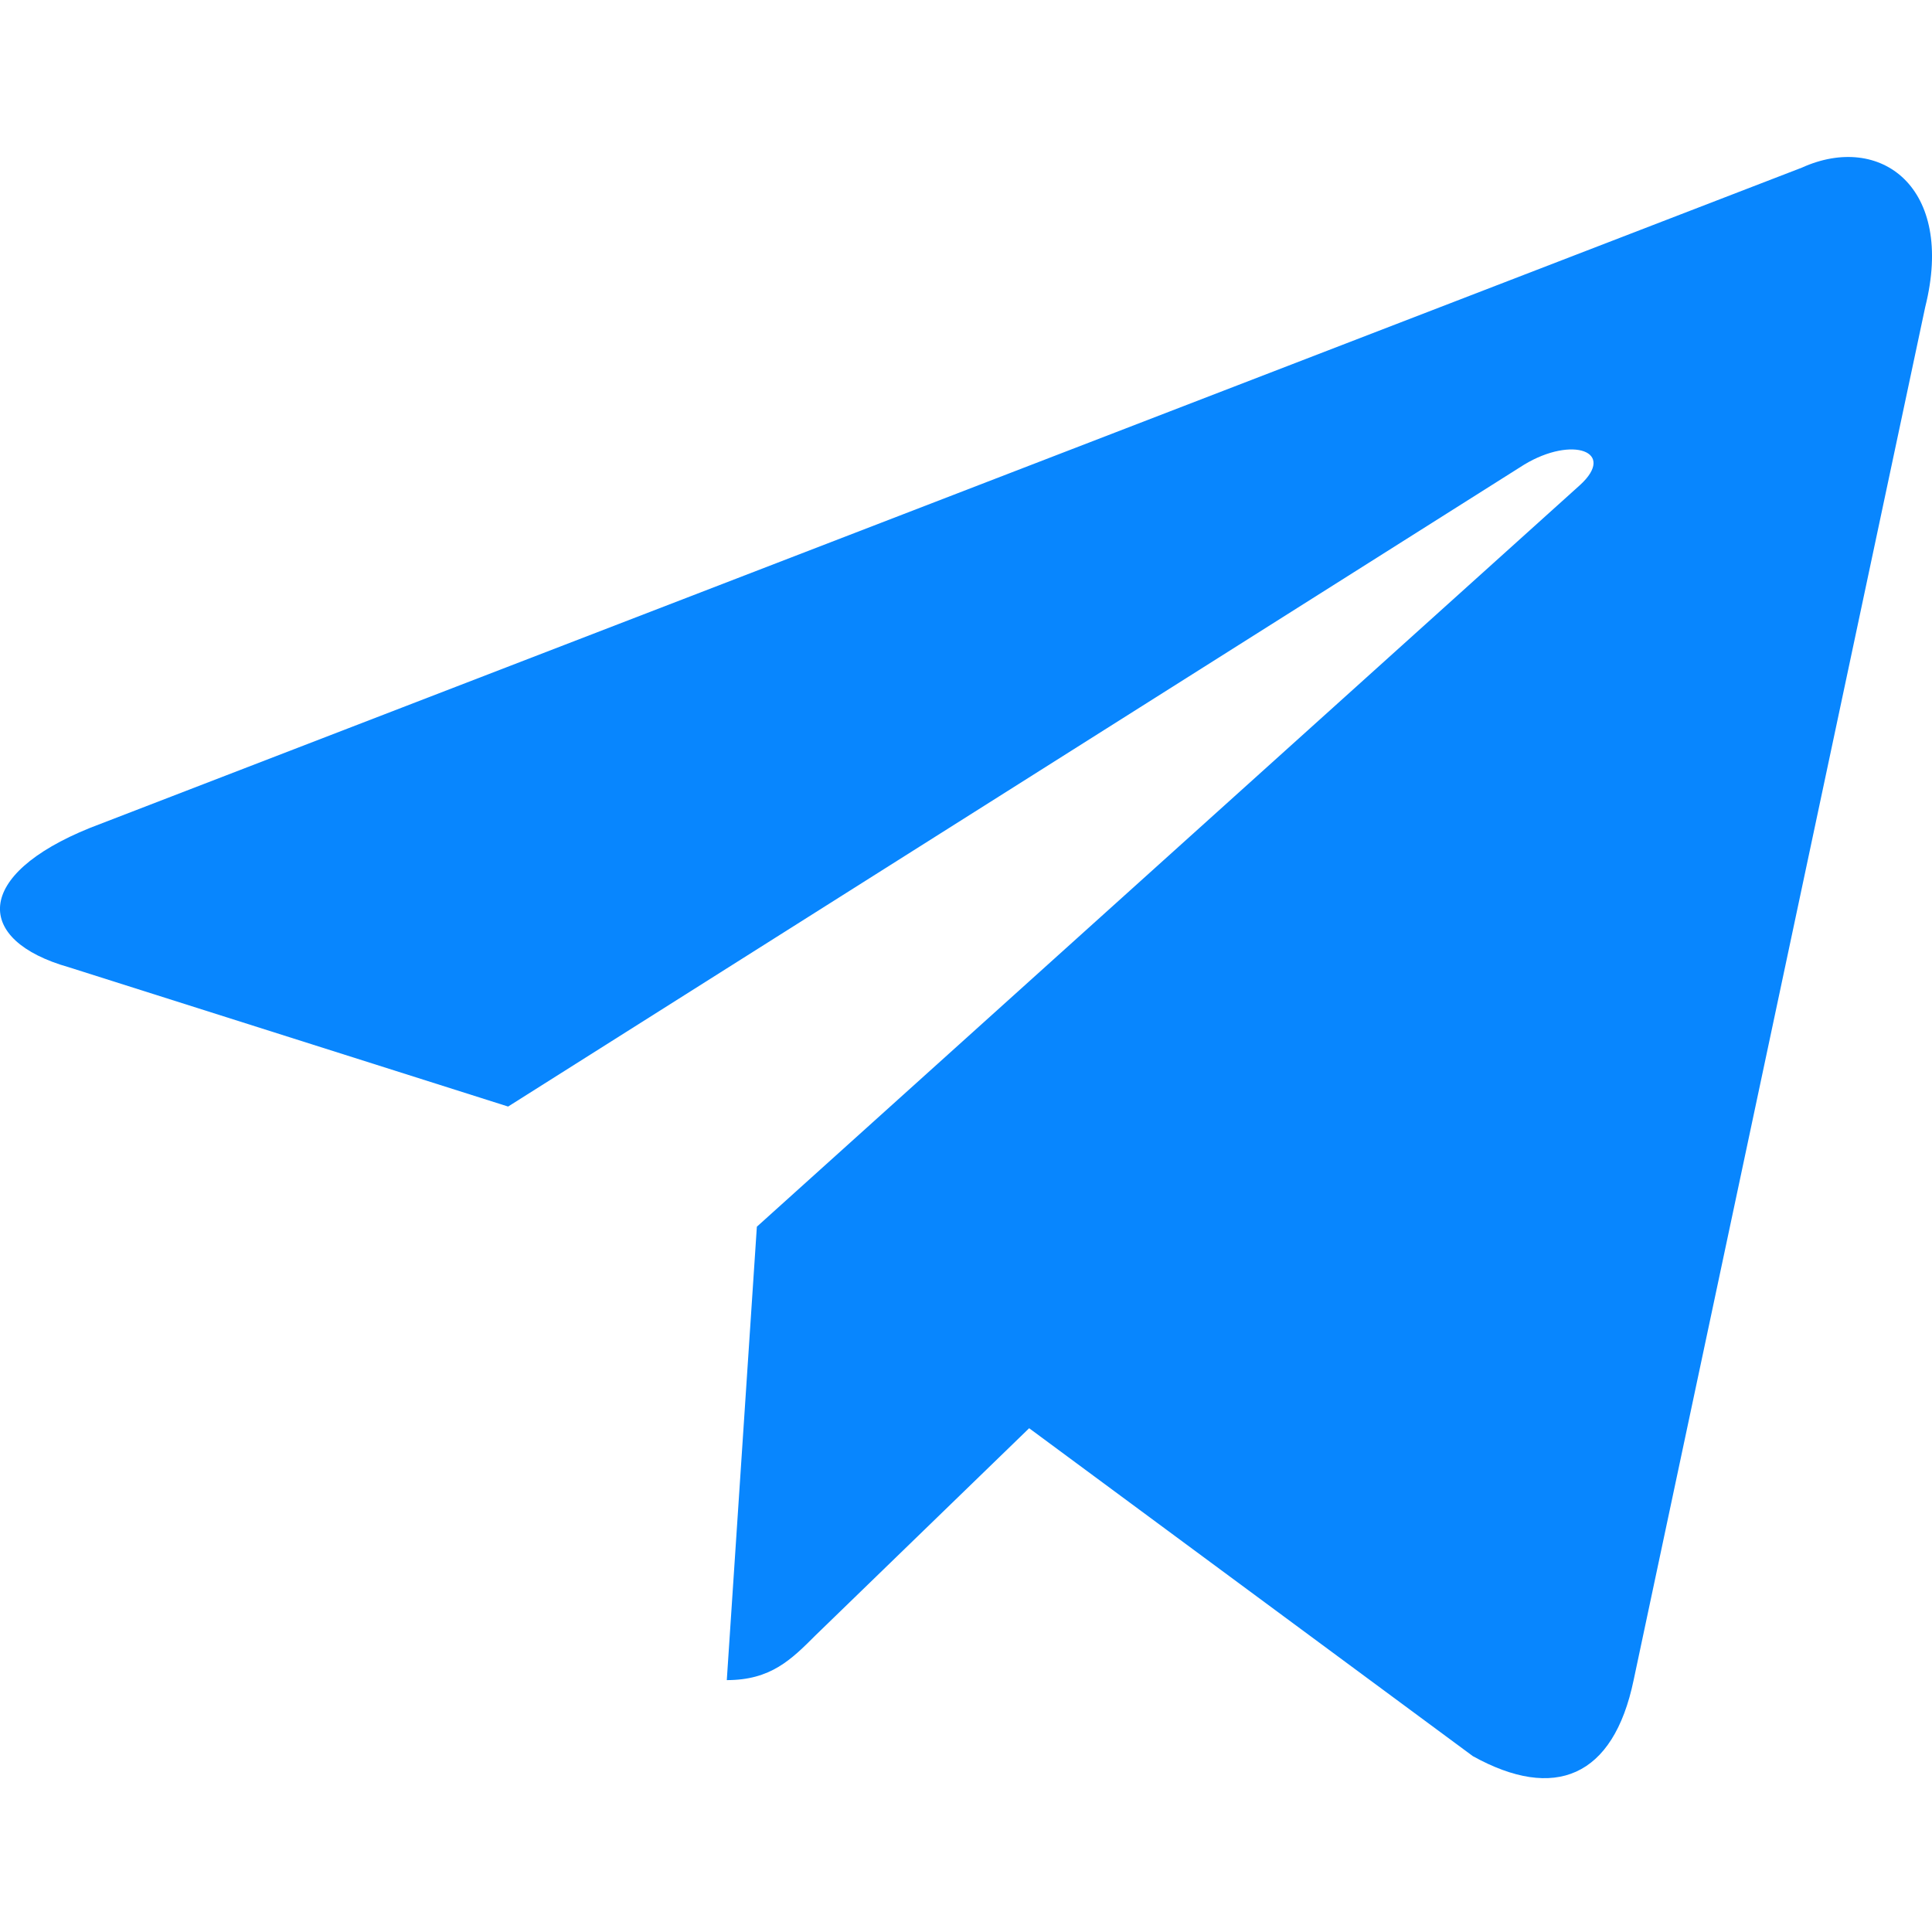 <?xml version="1.0" encoding="UTF-8"?><svg version="1.1" width="16px" height="16px" viewBox="0 0 16.0 16.0" xmlns="http://www.w3.org/2000/svg" xmlns:xlink="http://www.w3.org/1999/xlink"><defs><clipPath id="i0"><path d="M1920,0 L1920,1869 L0,1869 L0,0 L1920,0 Z"></path></clipPath><clipPath id="i1"><path d="M15.944,1.242 L13.529,12.614 C13.361,13.422 12.872,13.617 12.198,13.244 L8.523,10.528 L6.756,12.241 C6.552,12.445 6.383,12.614 6.019,12.614 L6.268,8.859 L13.086,2.716 C13.387,2.44 13.023,2.307 12.624,2.547 L4.208,7.864 L0.569,6.71 C-0.213,6.488 -0.222,5.947 0.746,5.556 L14.923,0.088 C15.571,-0.205 16.193,0.248 15.944,1.242 Z"></path></clipPath></defs><g transform="translate(-1318.0 -115.0)"><g clip-path="url(#i0)"><g transform="translate(360.0 80.0)"><g transform="translate(958.0 35.0)"><g transform="translate(0.0 1.3)"><g transform=""><g clip-path="url(#i1)"><polygon points="2.0401109e-17,2.13755333e-16 16,2.13755333e-16 16,13.426 2.0401109e-17,13.426 2.0401109e-17,2.13755333e-16" stroke="none" fill="#0886FE"></polygon></g></g></g></g></g></g></g></svg>